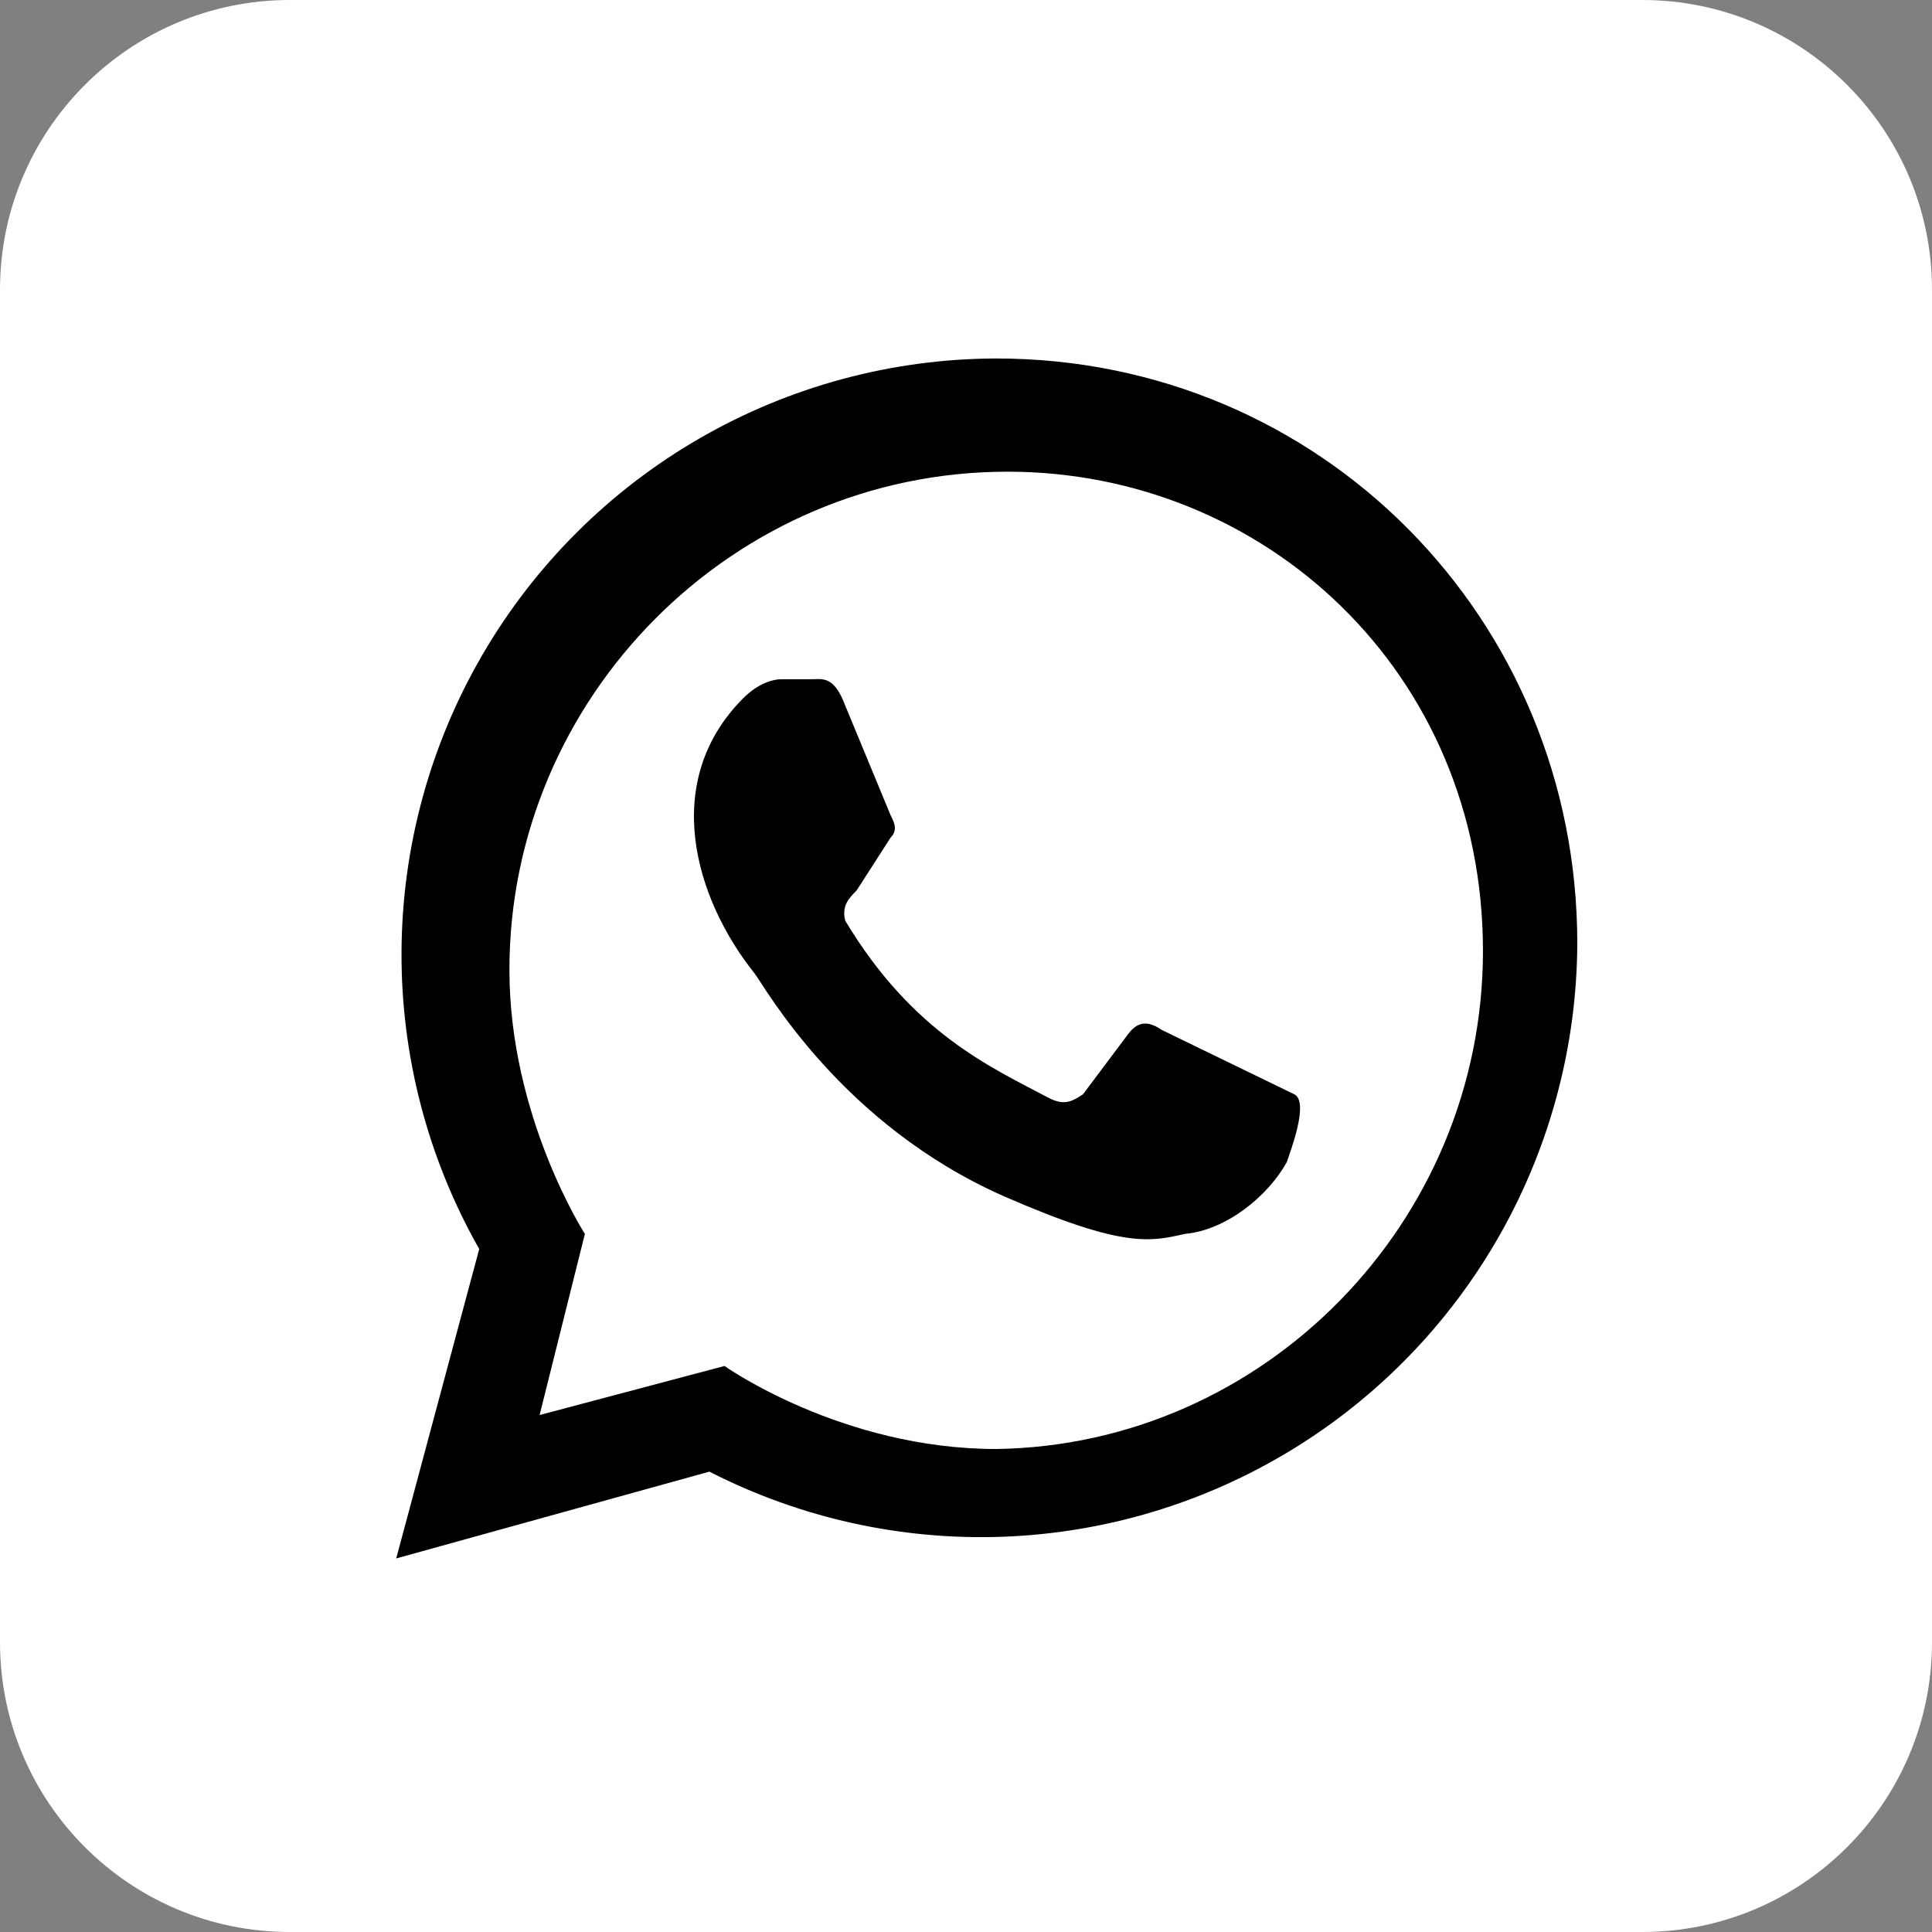 <?xml version="1.0" encoding="UTF-8"?> <svg xmlns="http://www.w3.org/2000/svg" width="512" height="512" viewBox="0 0 512 512" fill="none"><rect x="0" y="0" width="512" height="512" fill="#808080" stroke="none"/><g clip-path="url(#clip0_696_229)"><path d="M435.2 0H76.8C34.385 0 0 34.385 0 76.8V435.2C0 477.615 34.385 512 76.8 512H435.2C477.615 512 512 477.615 512 435.2V76.8C512 34.385 477.615 0 435.2 0Z" fill="white"></path><path d="M308 273C305 271 302 270 299 274L287 290C284 292 282 293 278 291C263 283 242 274 224 244C223 240 225 238 227 236L236 222C238 220 237 218 236 216L224 187C221 179 218 180 215 180H207C205 180 201 181 197 185C175 207 184 238 200 258C203 262 223 298 266 317C298 331 305 329 314 327C325 326 336 317 341 308C342 305 347 292 343 290M264 384C223 384 192 362 192 362L143 375L155 327C155 327 135 296 135 257C135 185 194 125 267 125C335 125 393 178 393 252C393 324 335 383 264 384ZM105 413L188 390C212.038 402.306 238.829 408.246 265.816 407.252C292.803 406.258 319.085 398.364 342.153 384.323C365.221 370.281 384.305 350.562 397.583 327.047C410.861 303.531 417.89 277.005 418 250C418 164 350 95 264 95C236.397 95.071 209.295 102.371 185.391 116.175C161.488 129.979 141.617 149.804 127.759 173.676C113.901 197.548 106.539 224.634 106.406 252.237C106.273 279.839 113.373 306.995 127 331" fill="black"></path></g><defs><clipPath id="clip0_696_229"><rect width="512" height="512" fill="white"></rect></clipPath></defs></svg> 
